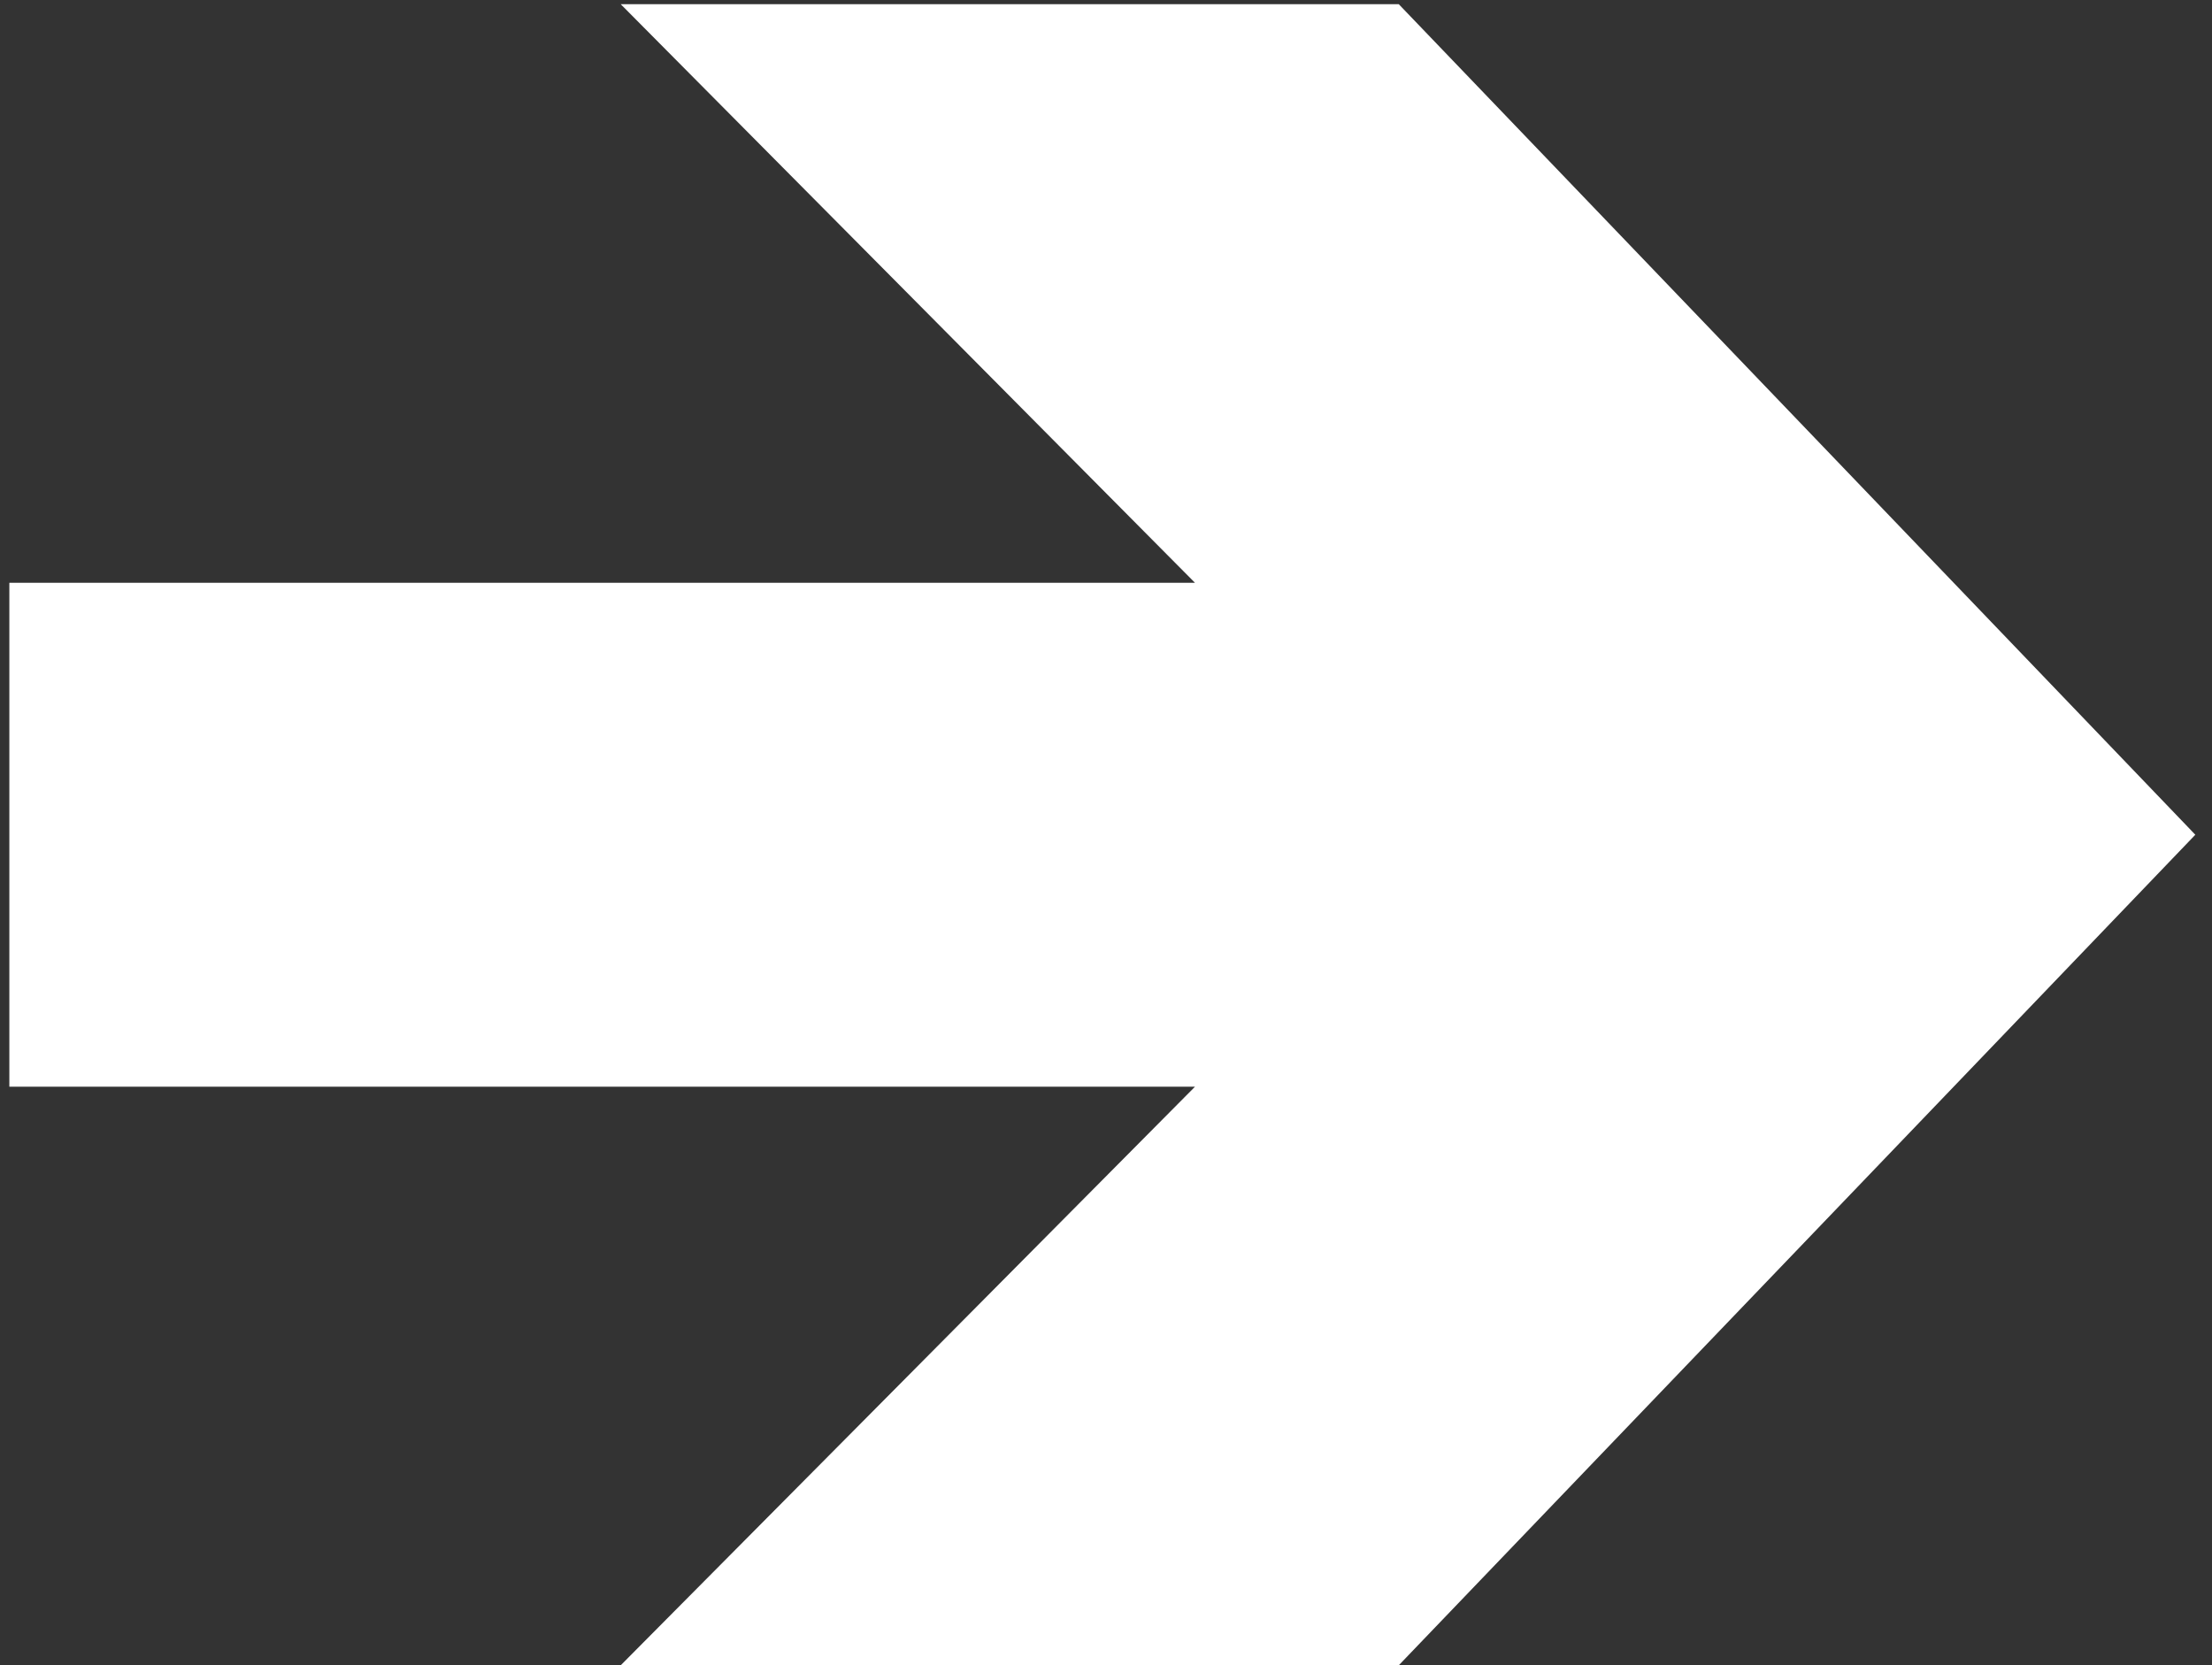 <?xml version="1.0" encoding="UTF-8"?> <svg xmlns="http://www.w3.org/2000/svg" width="85" height="64" viewBox="0 0 85 64" fill="none"><rect x="0" y="0" width="85" height="64" fill="#333333" stroke="none"/> <path d="M45.919 22.397H0.359V41.764H45.919L23.851 64H53.749L84.359 32.08L53.749 0.16H23.851L45.919 22.397Z" fill="white"></path> </svg> 